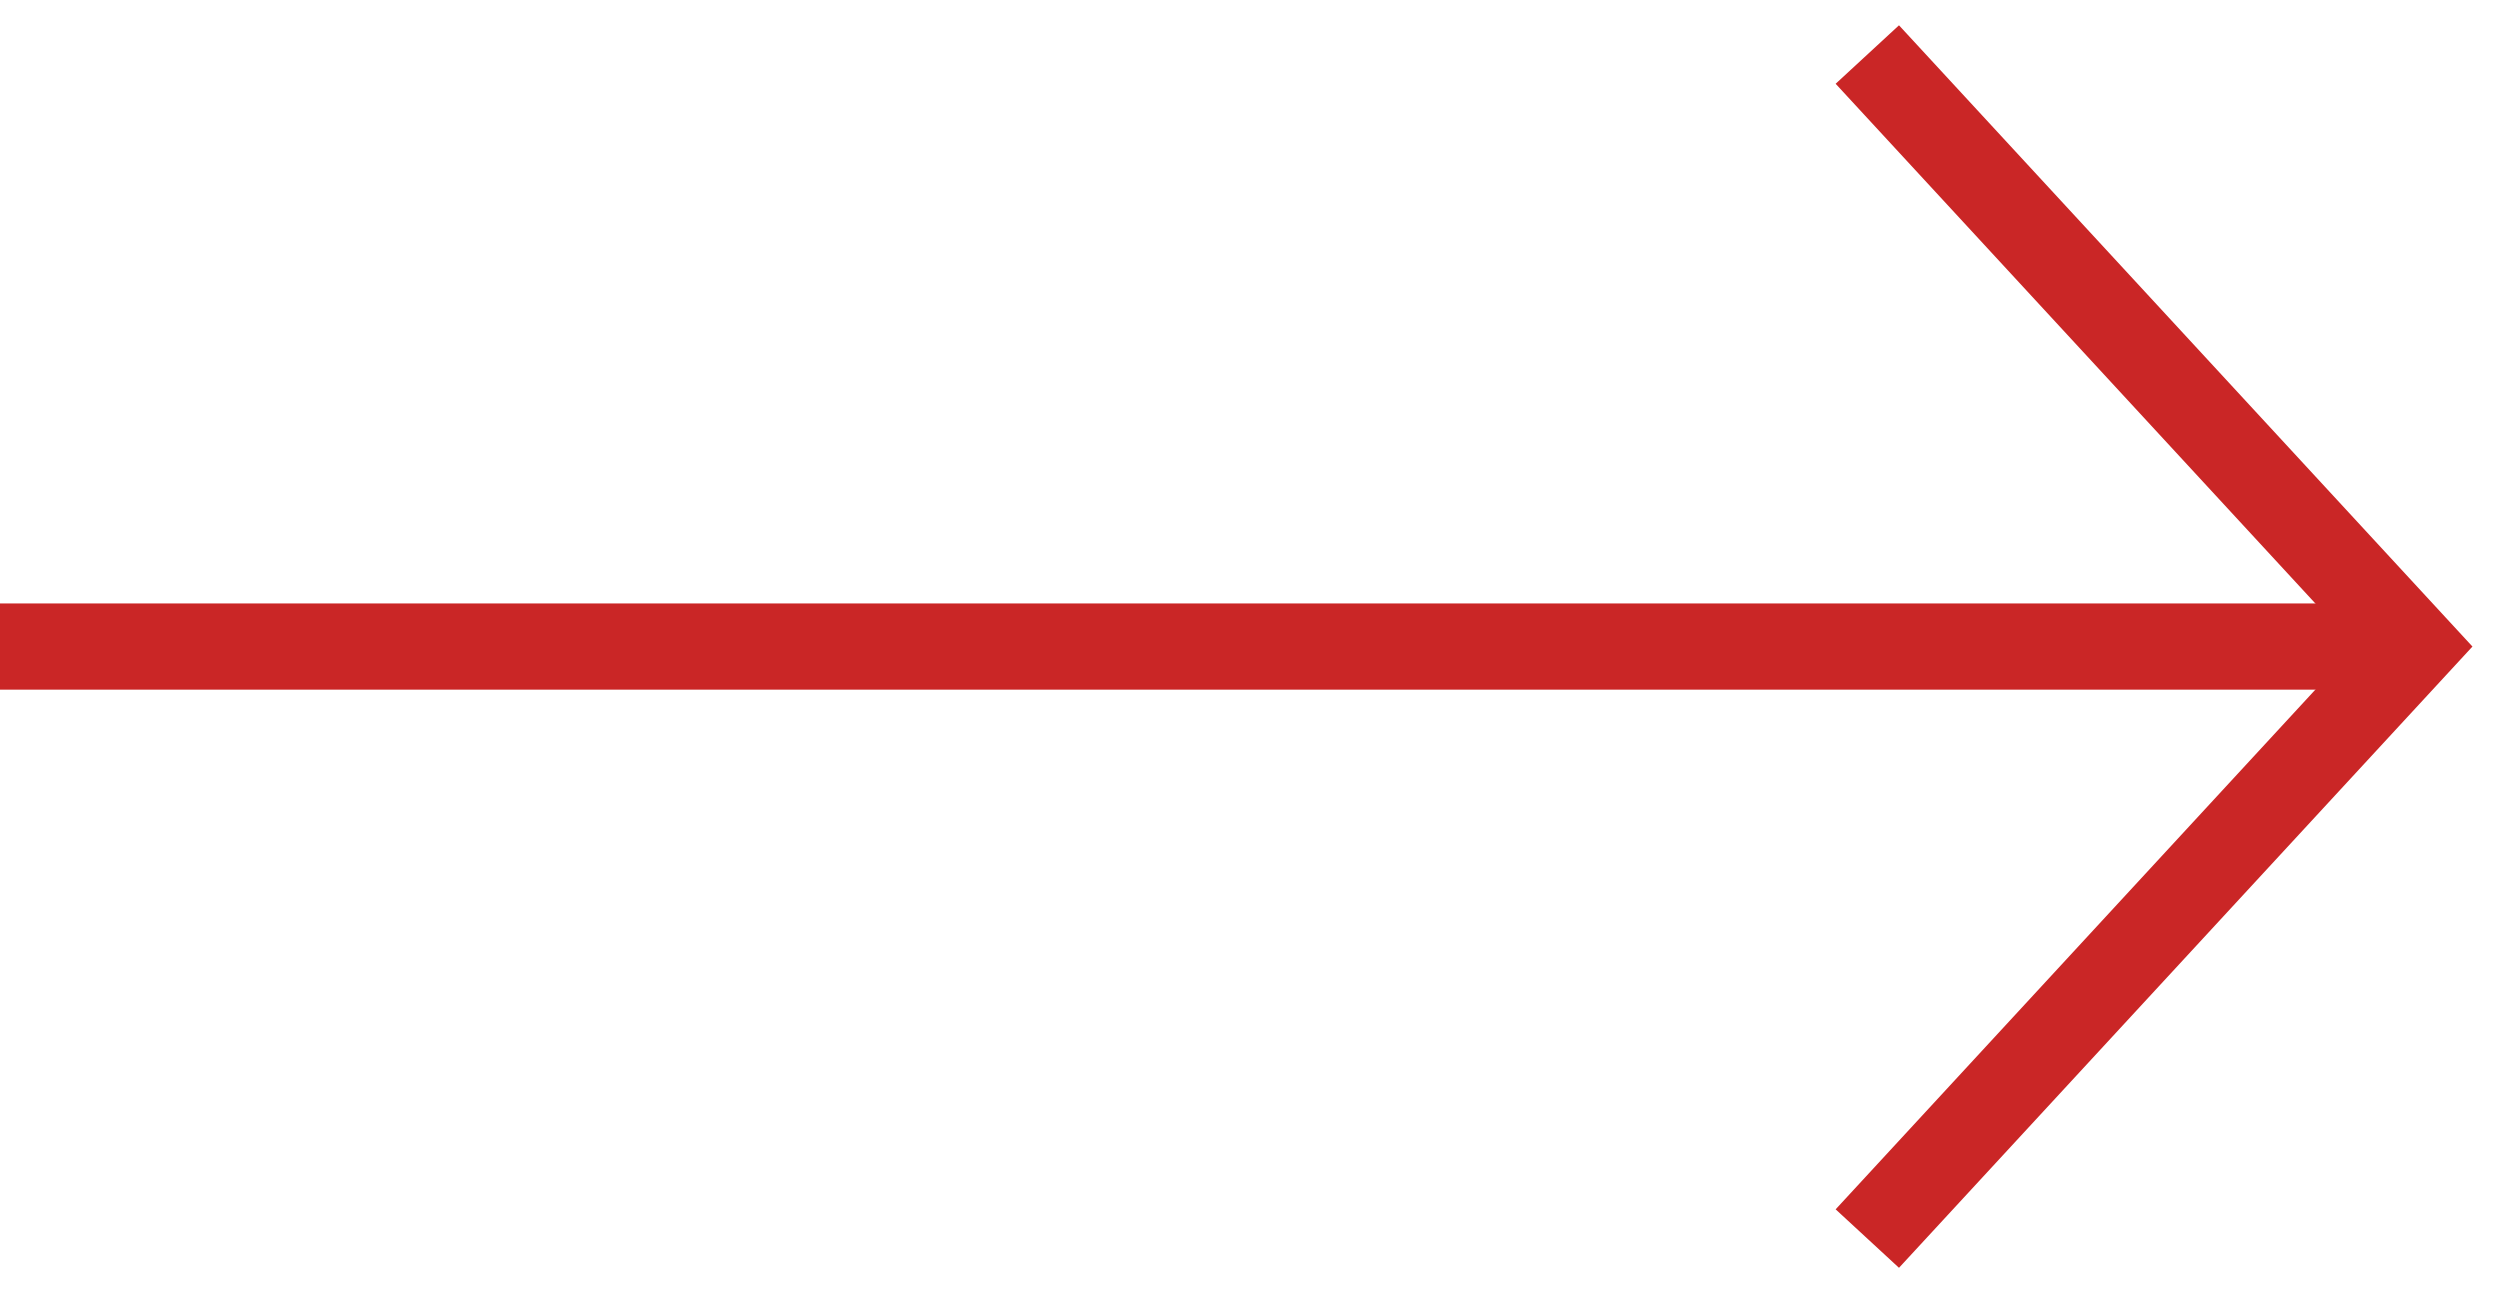 <svg width="58" height="30" viewBox="0 0 58 30" fill="none" xmlns="http://www.w3.org/2000/svg">
<path d="M44 2L56 15L44 28" stroke="#CA2626" stroke-width="2" stroke-linecap="square"/>
<path d="M55 15L1 15" stroke="#CA2626" stroke-width="2" stroke-linecap="square"/>
</svg>
